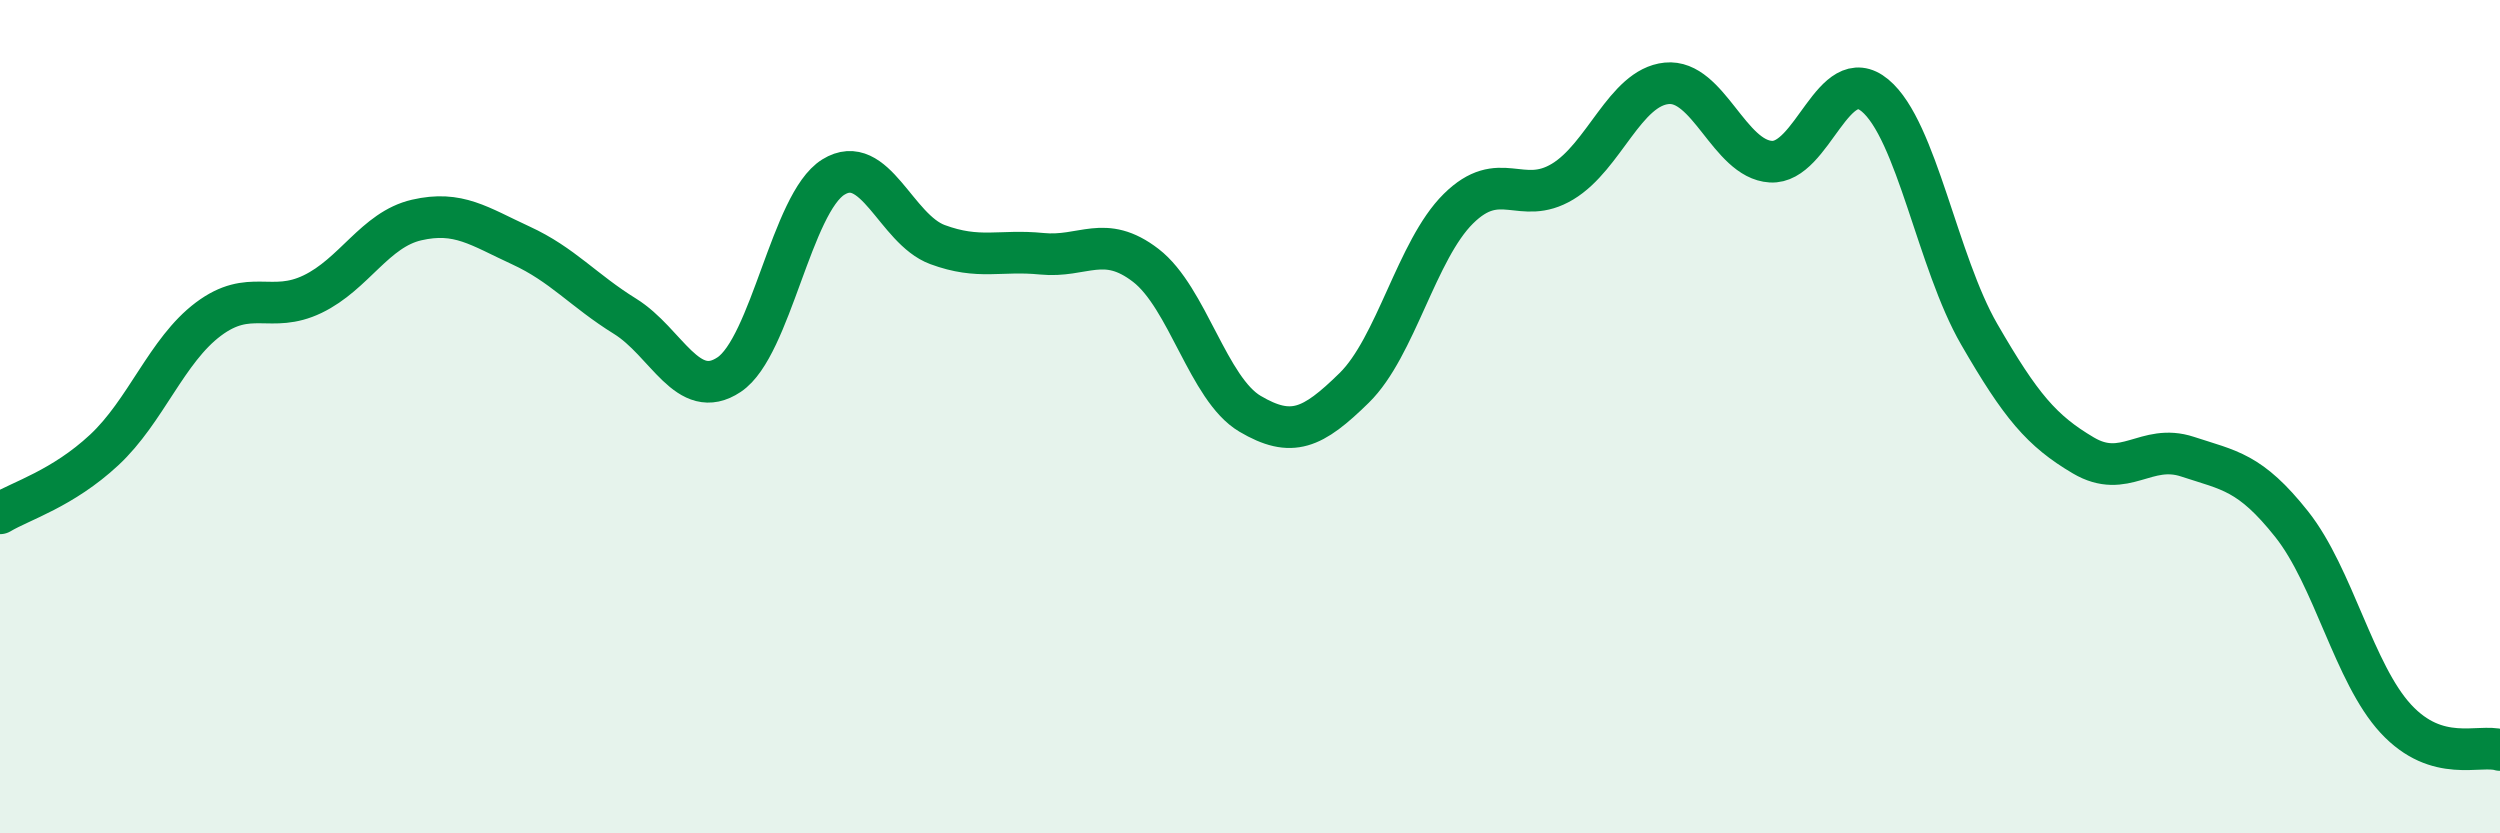 
    <svg width="60" height="20" viewBox="0 0 60 20" xmlns="http://www.w3.org/2000/svg">
      <path
        d="M 0,12.32 C 0.5,12.02 1.5,11.73 2.5,10.8 C 3.5,9.87 4,8.41 5,7.66 C 6,6.91 6.5,7.54 7.5,7.06 C 8.5,6.58 9,5.51 10,5.28 C 11,5.05 11.5,5.43 12.5,5.89 C 13.5,6.35 14,6.97 15,7.59 C 16,8.21 16.5,9.66 17.5,8.99 C 18.5,8.32 19,4.87 20,4.25 C 21,3.63 21.5,5.5 22.5,5.87 C 23.5,6.24 24,5.99 25,6.09 C 26,6.19 26.5,5.6 27.5,6.37 C 28.5,7.14 29,9.34 30,9.93 C 31,10.52 31.5,10.29 32.5,9.31 C 33.5,8.33 34,6 35,5.01 C 36,4.02 36.5,4.96 37.5,4.36 C 38.5,3.76 39,2.1 40,2 C 41,1.9 41.5,3.82 42.5,3.88 C 43.5,3.94 44,1.46 45,2.29 C 46,3.12 46.5,6.29 47.5,8.02 C 48.5,9.75 49,10.34 50,10.93 C 51,11.52 51.5,10.63 52.5,10.96 C 53.5,11.29 54,11.32 55,12.58 C 56,13.84 56.5,16.17 57.5,17.25 C 58.5,18.33 59.5,17.85 60,18L60 20L0 20Z"
        fill="#008740"
        opacity="0.1"
        stroke-linecap="round"
        stroke-linejoin="round"
      />
      <path
        d="M 0,12.32 C 0.5,12.02 1.5,11.73 2.5,10.8 C 3.5,9.87 4,8.41 5,7.66 C 6,6.91 6.5,7.54 7.5,7.06 C 8.5,6.58 9,5.51 10,5.28 C 11,5.05 11.5,5.43 12.5,5.89 C 13.5,6.35 14,6.97 15,7.59 C 16,8.21 16.5,9.66 17.5,8.99 C 18.5,8.32 19,4.87 20,4.25 C 21,3.63 21.5,5.5 22.5,5.87 C 23.5,6.24 24,5.99 25,6.09 C 26,6.19 26.5,5.6 27.5,6.37 C 28.5,7.14 29,9.34 30,9.93 C 31,10.52 31.5,10.29 32.5,9.31 C 33.5,8.33 34,6 35,5.01 C 36,4.02 36.5,4.96 37.5,4.36 C 38.5,3.76 39,2.1 40,2 C 41,1.9 41.5,3.82 42.5,3.88 C 43.5,3.94 44,1.46 45,2.29 C 46,3.12 46.5,6.29 47.5,8.02 C 48.5,9.75 49,10.34 50,10.93 C 51,11.52 51.5,10.63 52.5,10.96 C 53.5,11.29 54,11.32 55,12.58 C 56,13.84 56.5,16.17 57.5,17.25 C 58.5,18.33 59.5,17.85 60,18"
        stroke="#008740"
        stroke-width="1"
        fill="none"
        stroke-linecap="round"
        stroke-linejoin="round"
      />
    </svg>
  